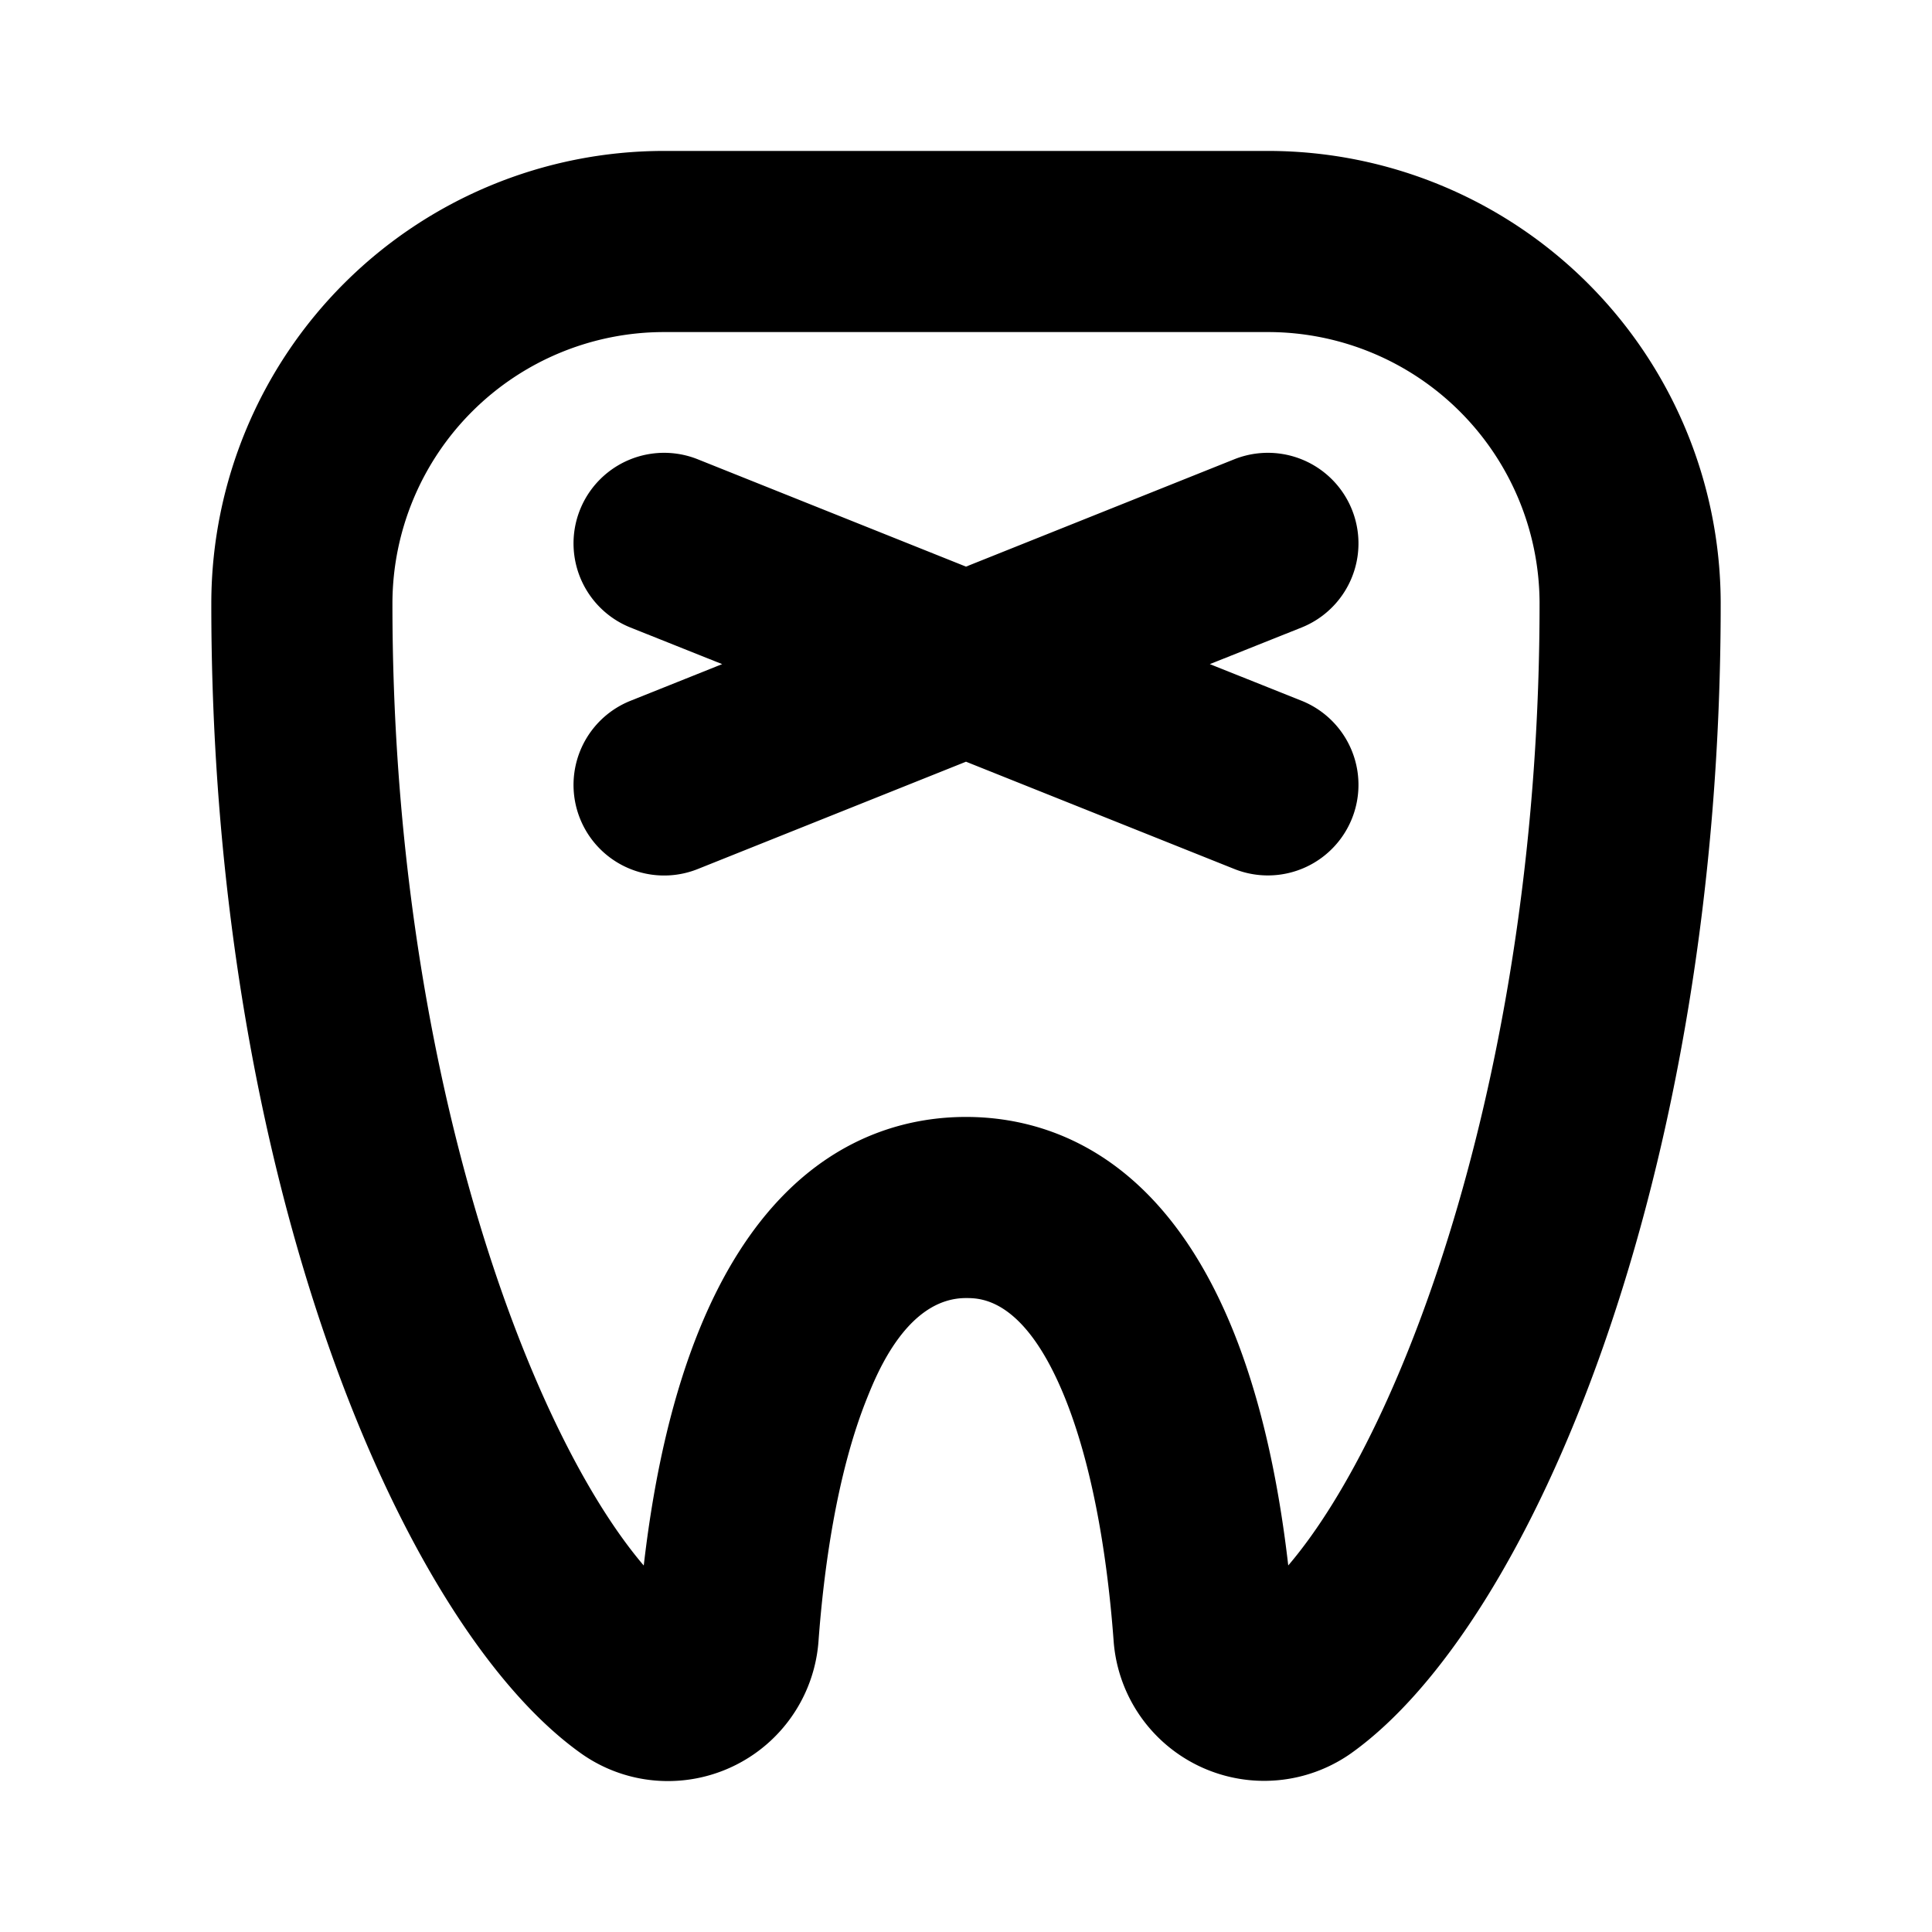 <svg data-id="508817598638981480" fill="currentColor" viewBox="0 0 256 256" xmlns="http://www.w3.org/2000/svg" width="20" height="20">
              <path d="M172.46,83.15,160.31,88l12.15,4.85a12,12,0,1,1-8.92,22.29L128,100.93,92.46,115.15a12,12,0,0,1-8.92-22.29L95.69,88,83.54,83.15a12,12,0,0,1,8.92-22.29L128,75.08l35.54-14.22a12,12,0,0,1,8.92,22.29ZM228,79.75c.08,76.45-25.2,135.68-49,152.59a20,20,0,0,1-31.44-14.92c-.67-9.06-2.33-22-6.46-32.23C135.76,172,129.92,172,128,172c-7.76,0-11.77,9.92-13.08,13.18-4.13,10.22-5.79,23.17-6.46,32.23A20,20,0,0,1,88.51,236,19.86,19.86,0,0,1,77,232.34C53.2,215.43,27.92,156.2,28,79.75A60,60,0,0,1,88,20h80A60,60,0,0,1,228,79.75Zm-24,0A36,36,0,0,0,168,44H88A36,36,0,0,0,52,79.78c-.06,61.09,17.83,109.52,33.3,127.66C91.24,156,114.32,148,128,148s36.76,8,42.7,59.43C186.17,189.31,204.06,140.88,204,79.78Z" fill="currentColor"></path></svg>